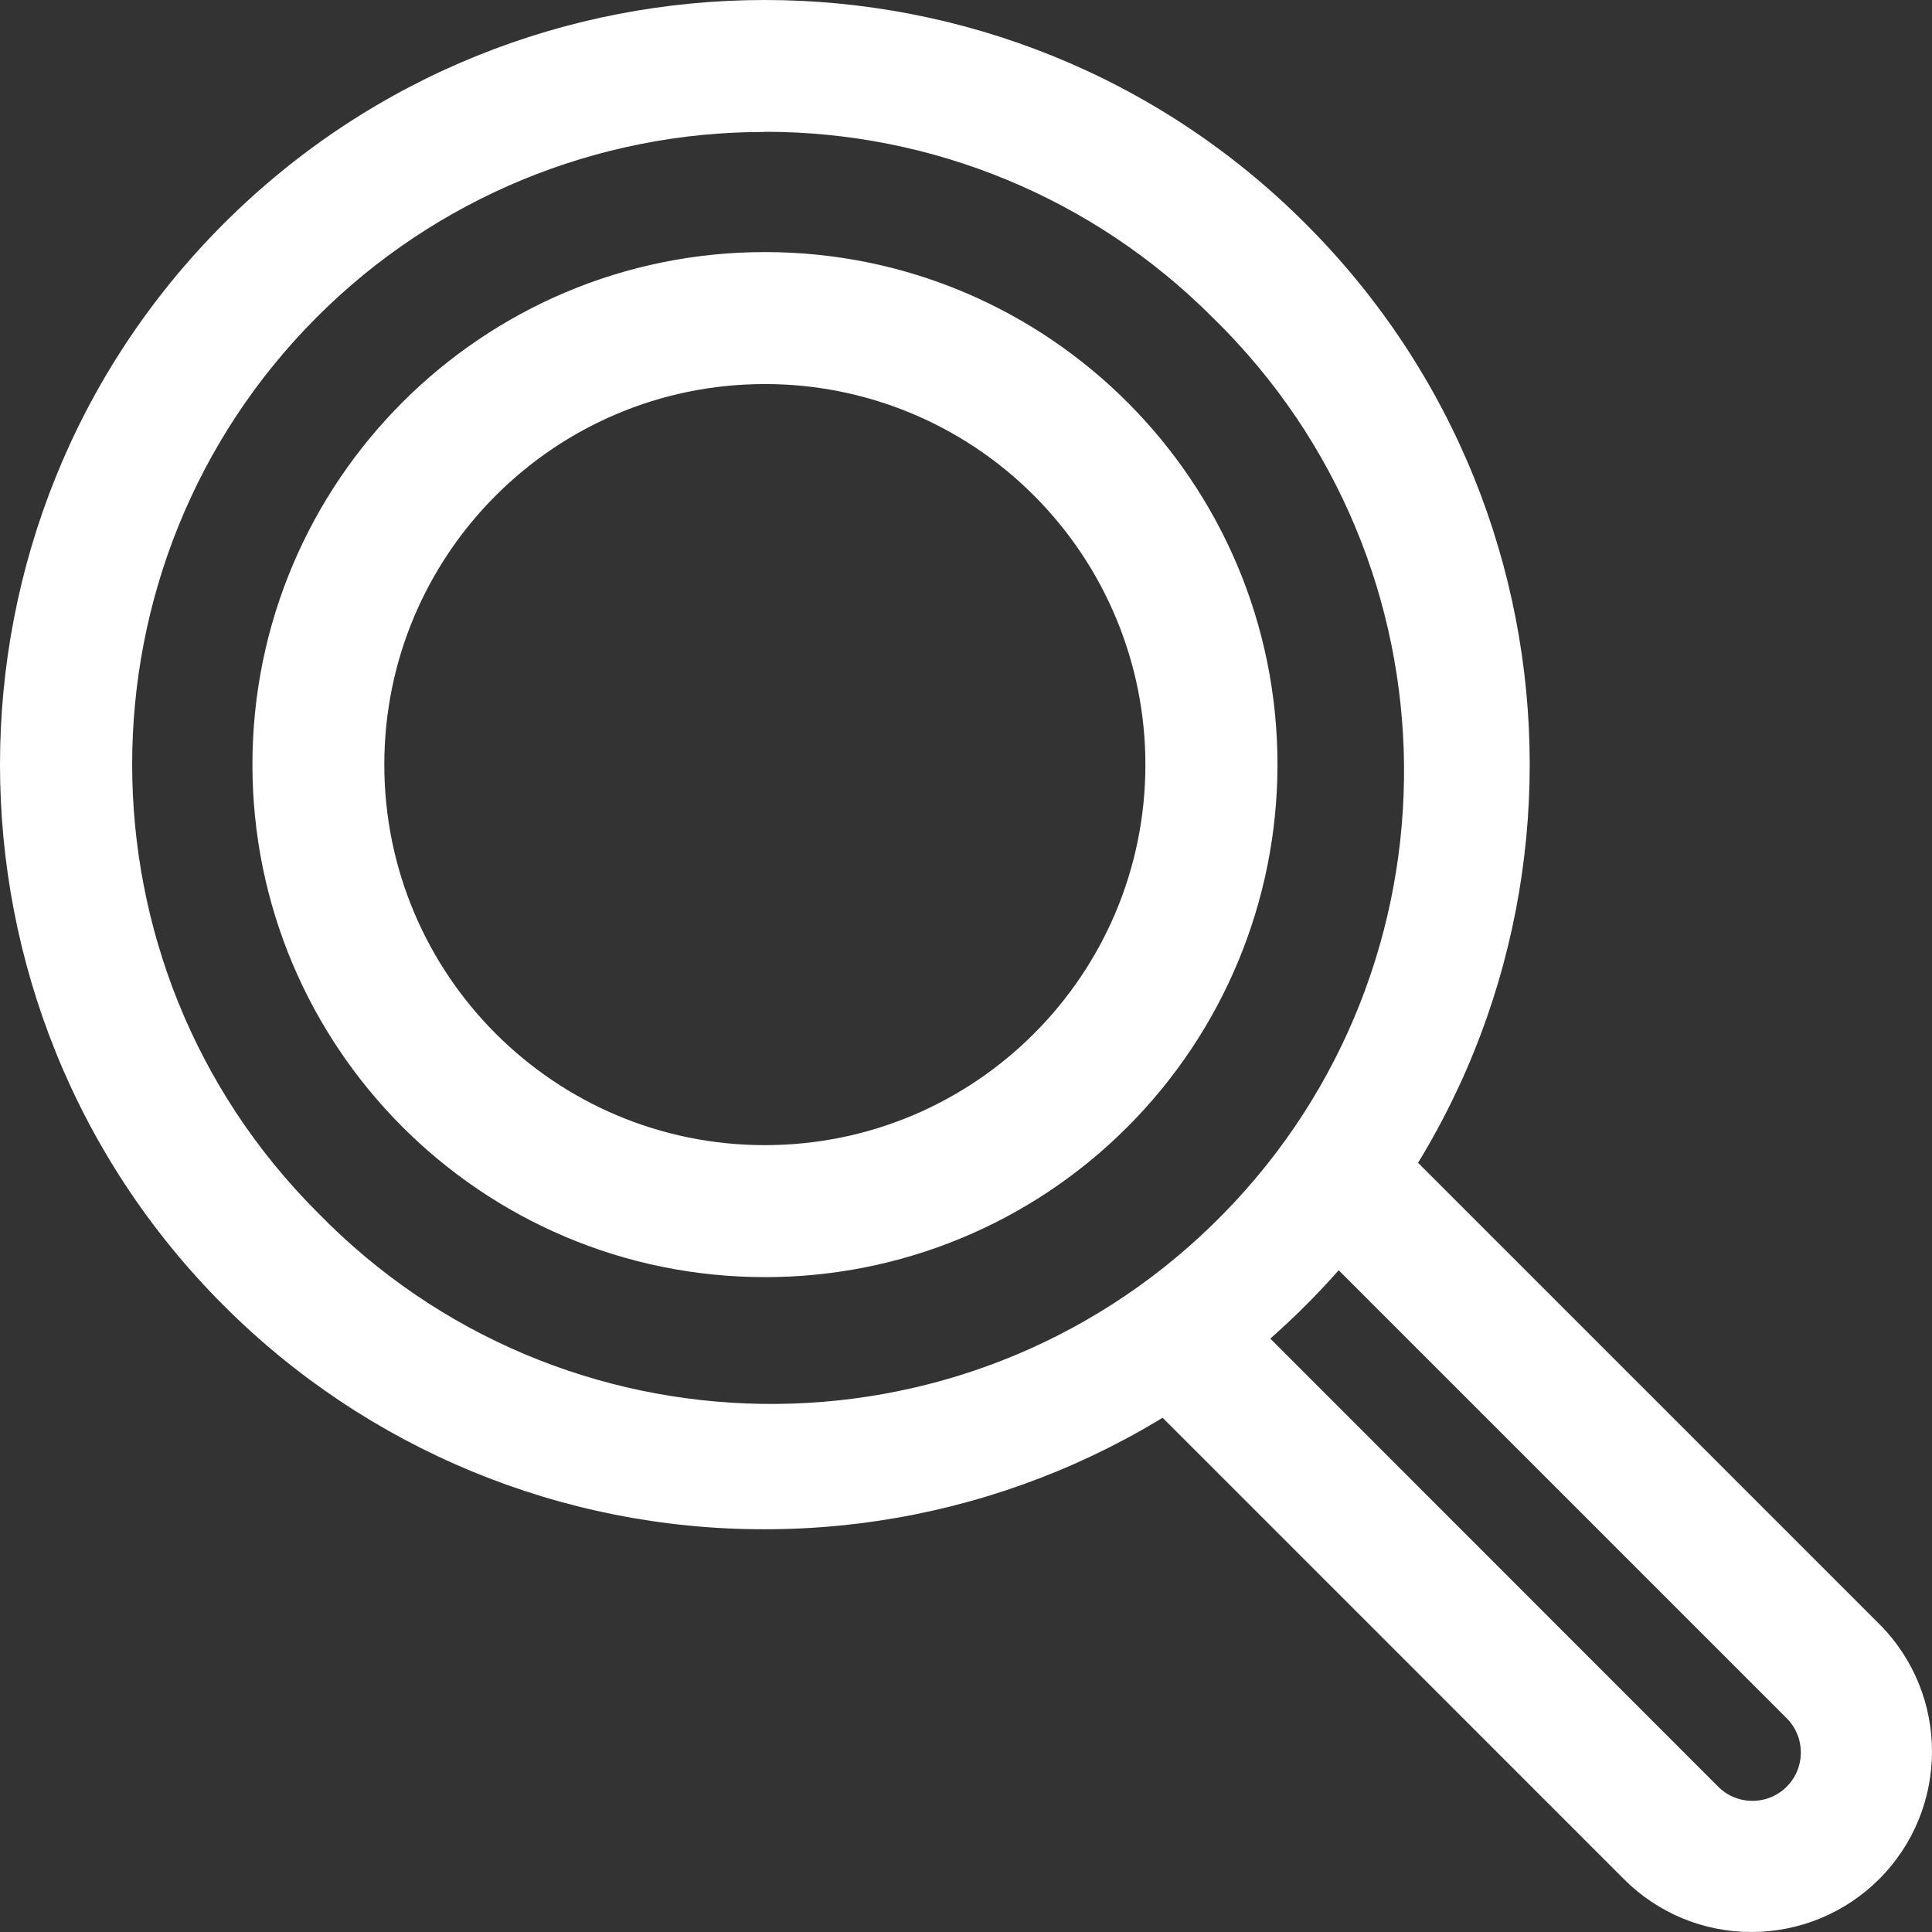 <?xml version="1.0" encoding="utf-8"?>
<!-- Generator: Adobe Illustrator 17.0.0, SVG Export Plug-In . SVG Version: 6.00 Build 0)  -->
<!DOCTYPE svg PUBLIC "-//W3C//DTD SVG 1.1//EN" "http://www.w3.org/Graphics/SVG/1.1/DTD/svg11.dtd">
<svg version="1.1" id="Capa_1" xmlns="http://www.w3.org/2000/svg" xmlns:xlink="http://www.w3.org/1999/xlink" x="0px" y="0px"
	 width="510.236px" height="510.236px" viewBox="42.522 165.827 510.236 510.236"
	 enable-background="new 42.522 165.827 510.236 510.236" xml:space="preserve">
<rect x="42.522" y="165.827" width="510.236" height="510.236" fill="#333333" stroke="none"/>
<title></title>
<g id="_1">
	<path fill="#FFFFFF" d="M244.455,569.697c-53.583,0.093-104.993-21.171-142.856-59.086c-78.77-78.77-78.77-206.953,0-285.711
		s206.953-78.77,285.711,0c78.897,78.829,78.952,206.692,0.122,285.589C349.527,548.428,298.086,569.73,244.455,569.697z
		 M244.455,200.682c-44.324-0.085-86.856,17.487-118.196,48.832c-65.109,65.178-65.109,171.213,0,236.391
		c64.316,66.227,170.141,67.776,236.368,3.461s67.776-170.141,3.461-236.368c-1.129-1.162-2.275-2.308-3.437-3.438l0,0
		c-31.323-31.381-73.858-48.987-118.196-48.925V200.682z"/>
	<path fill="#FFFFFF" d="M244.455,503.112c-74.755-0.05-135.316-60.691-135.267-135.446c0.05-74.755,60.691-135.316,135.446-135.267
		c74.755,0.05,135.316,60.691,135.267,135.446c-0.024,35.89-14.3,70.301-39.69,95.667
		C314.832,488.926,280.371,503.177,244.455,503.112z M244.455,267.256c-55.505,0.036-100.471,45.06-100.436,100.564
		s45.06,100.471,100.564,100.436s100.471-45.06,100.436-100.564c-0.017-26.648-10.617-52.198-29.468-71.032
		C296.707,277.792,271.121,267.21,244.455,267.256z"/>
	<path fill="#FFFFFF" d="M505.127,676.063c-12.65,0.034-24.789-4.989-33.717-13.952L348.729,539.418
		c-6.813-6.813-6.813-17.859,0-24.672s17.859-6.813,24.672,0l122.635,122.682c4.85,5.135,12.944,5.367,18.079,0.517
		c5.135-4.85,5.367-12.944,0.517-18.079c-0.167-0.177-0.34-0.35-0.517-0.517L391.433,496.667c-6.813-6.813-6.813-17.859,0-24.672
		s17.859-6.813,24.672,0l26.263,26.263l96.419,96.419c18.621,18.61,18.63,48.793,0.02,67.414
		c-8.945,8.951-21.083,13.977-33.737,13.972H505.127z"/>
</g>
</svg>
